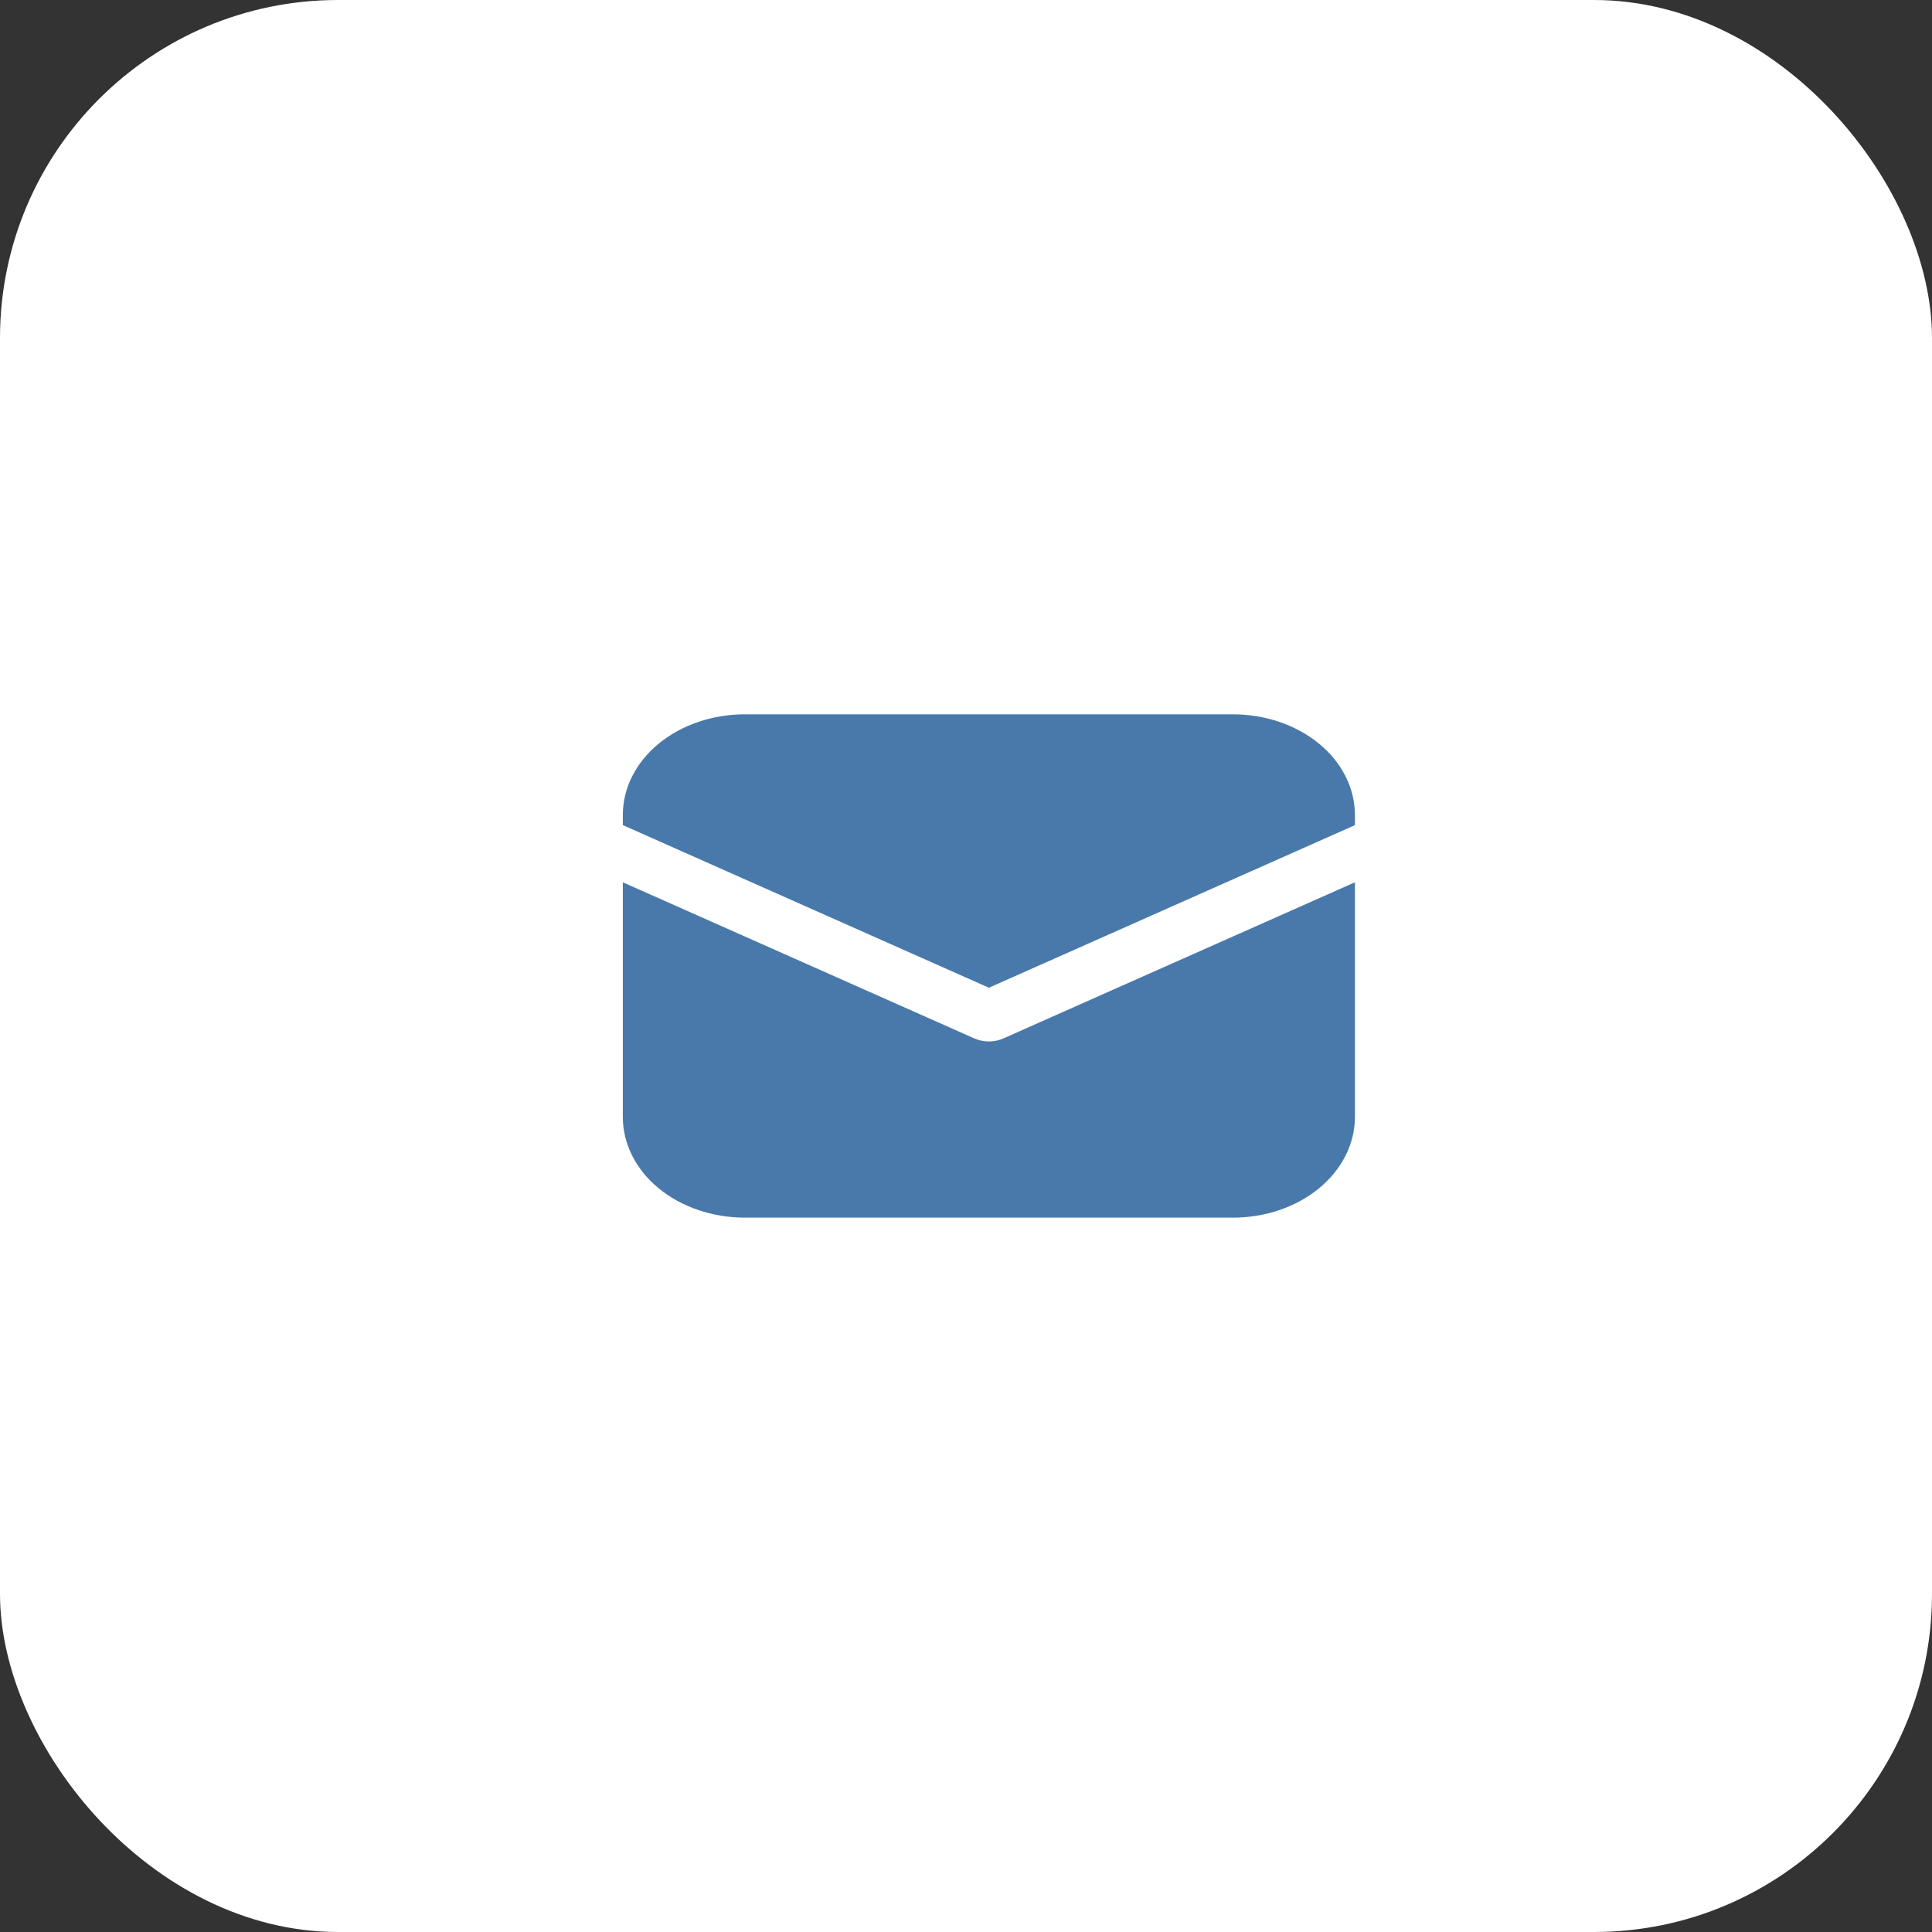 <?xml version="1.0" encoding="UTF-8"?> <svg xmlns="http://www.w3.org/2000/svg" width="40" height="40" viewBox="0 0 40 40" fill="none"><rect x="0" y="0" width="40" height="40" fill="#333333" stroke="none"/><rect width="40" height="40" rx="7" fill="white"></rect><path d="M15.421 14.789C14.751 14.789 14.108 15.009 13.634 15.399C13.161 15.79 12.895 16.32 12.895 16.873V17.083L20.474 20.45L28.052 17.084V16.873C28.052 16.32 27.786 15.79 27.312 15.399C26.839 15.009 26.196 14.789 25.526 14.789H15.421ZM28.052 18.267L20.773 21.5C20.681 21.541 20.578 21.562 20.474 21.562C20.369 21.562 20.266 21.541 20.174 21.5L12.895 18.267V23.126C12.895 23.679 13.161 24.209 13.634 24.6C14.108 24.991 14.751 25.21 15.421 25.21H25.526C26.196 25.21 26.839 24.991 27.312 24.6C27.786 24.209 28.052 23.679 28.052 23.126V18.267Z" fill="#4979AB"></path></svg> 